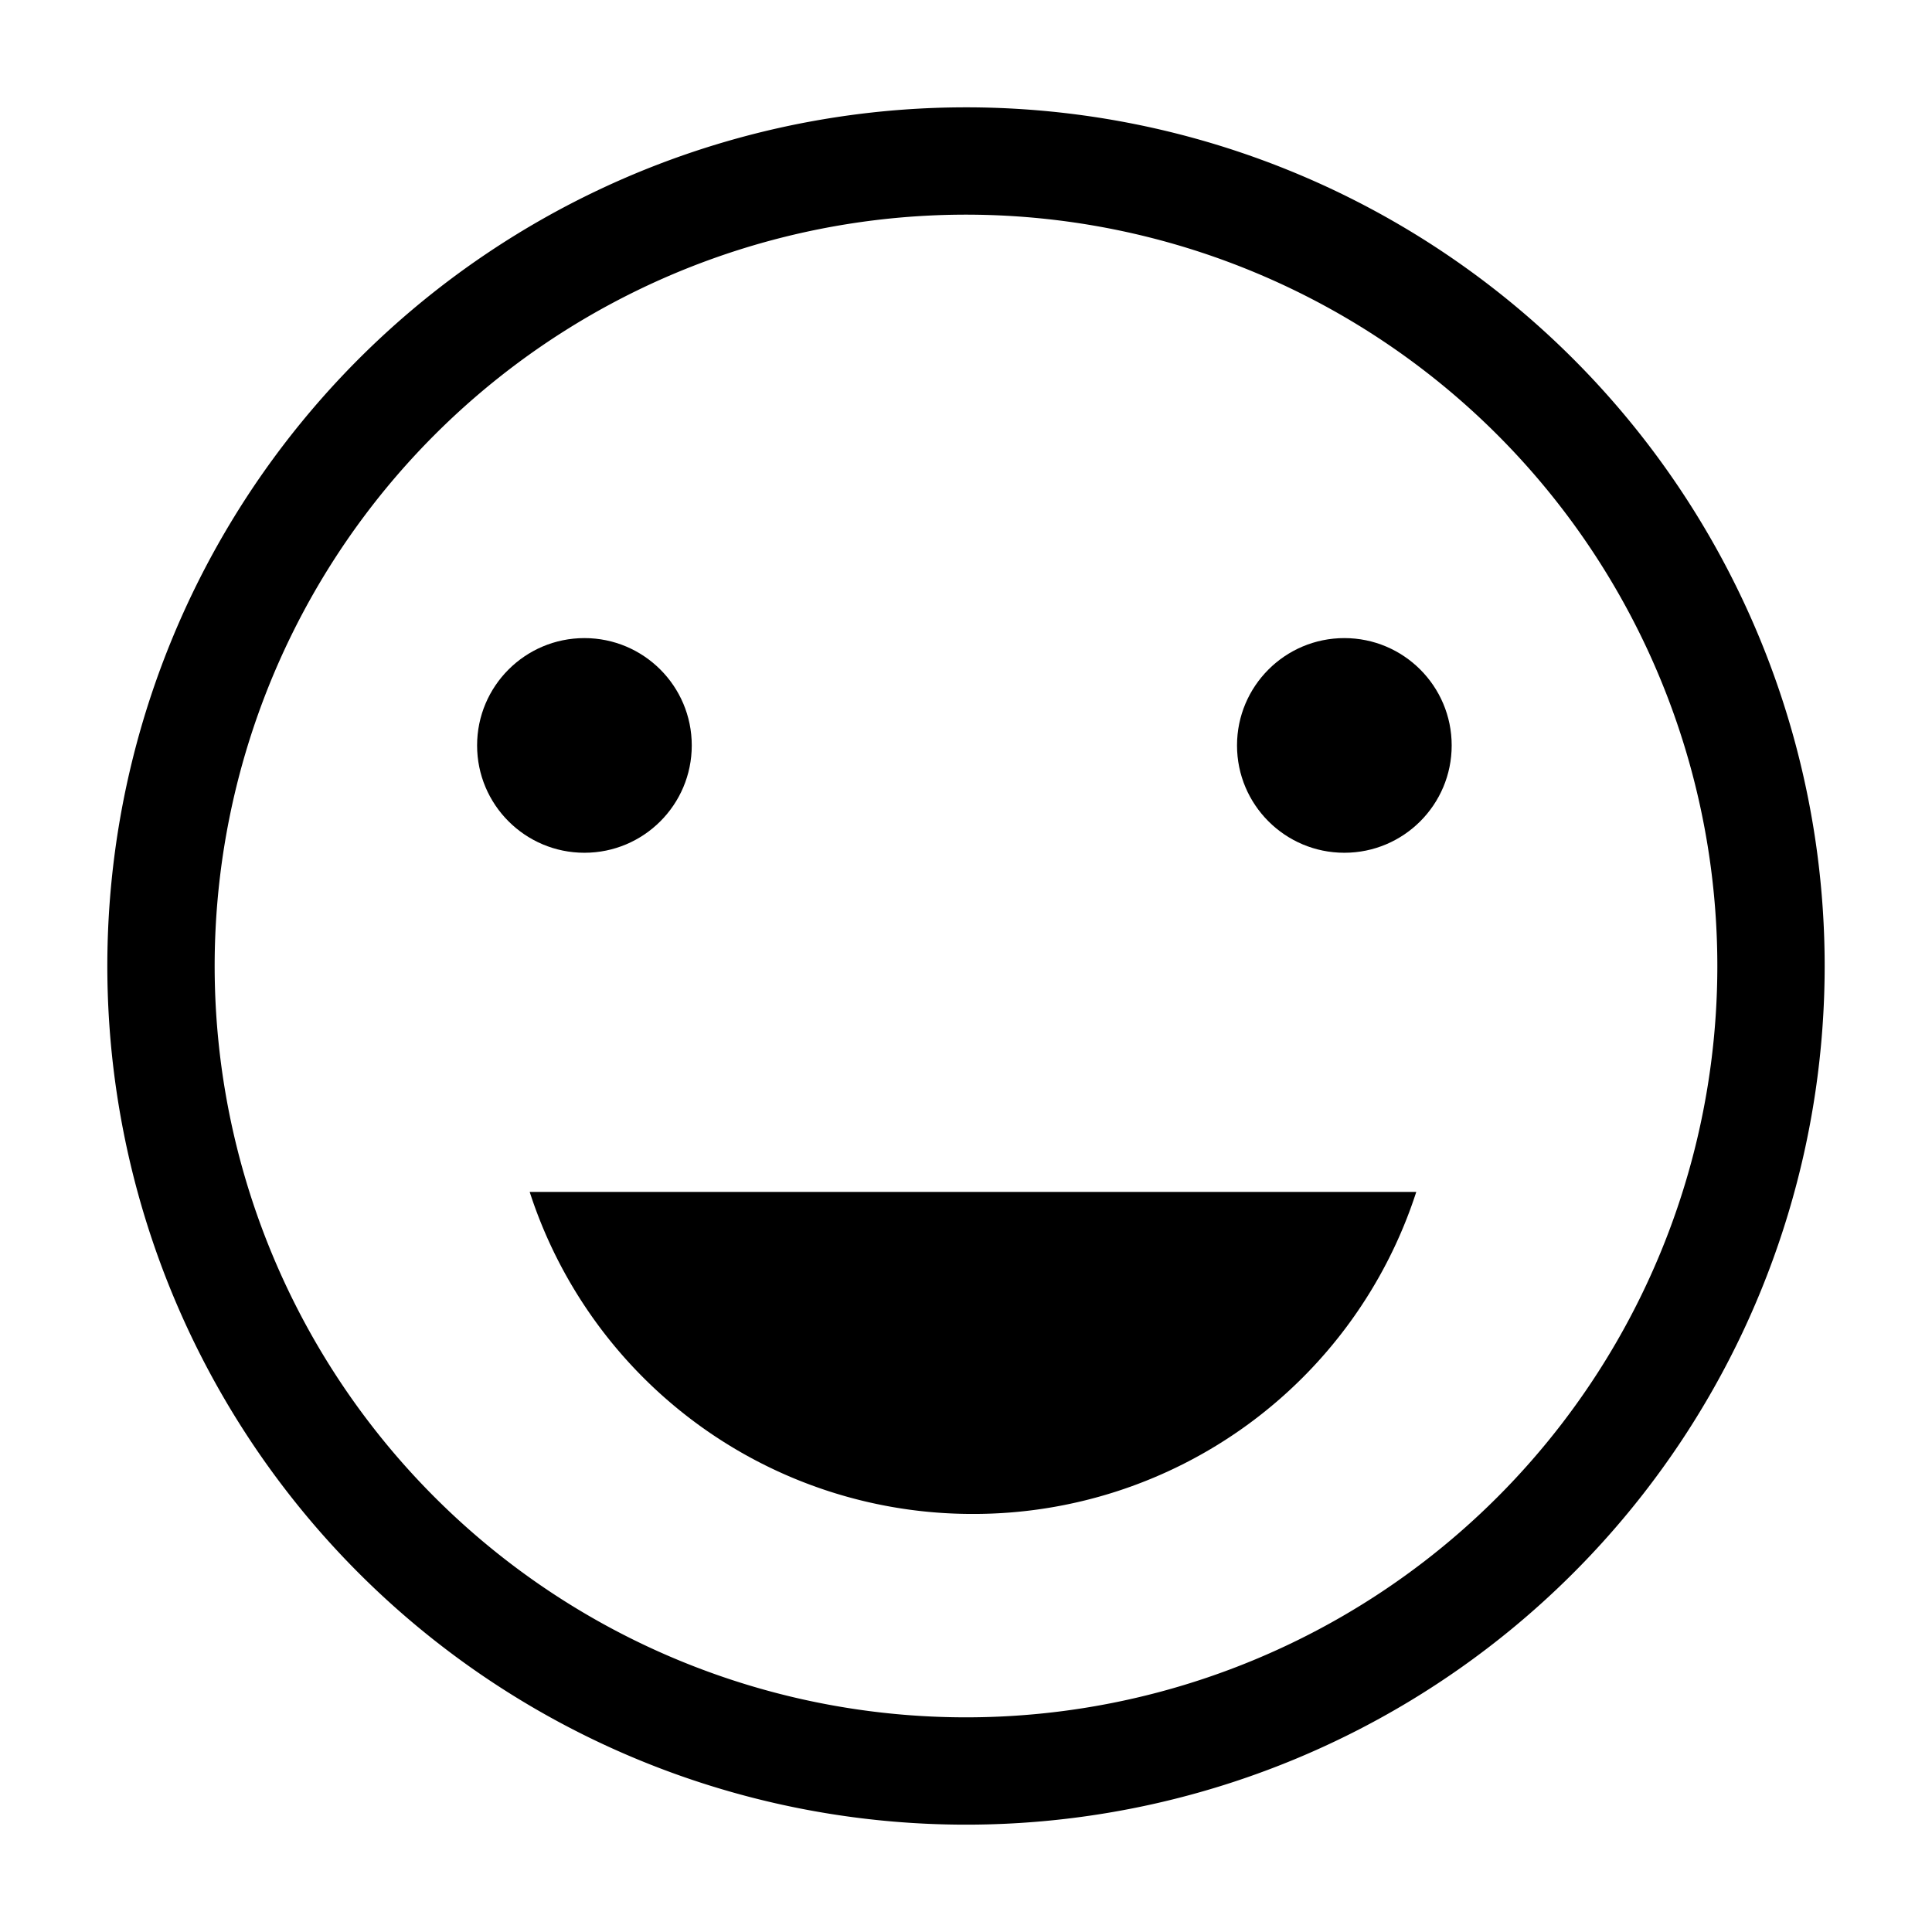 <?xml version="1.0" encoding="utf-8"?><!-- Uploaded to: SVG Repo, www.svgrepo.com, Generator: SVG Repo Mixer Tools -->
<svg fill="#000000" width="800px" height="800px" viewBox="0 0 36 36" version="1.1"  preserveAspectRatio="xMidYMid meet" xmlns="http://www.w3.org/2000/svg" xmlns:xlink="http://www.w3.org/1999/xlink">
    <title>happy-face-line</title>
    <path d="M18,2A16,16,0,1,0,34,18,16,16,0,0,0,18,2Zm0,30A14,14,0,1,1,32,18,14,14,0,0,1,18,32Z" class="clr-i-outline clr-i-outline-path-1"></path><circle cx="10.89" cy="13.89" r="2" class="clr-i-outline clr-i-outline-path-2"></circle><circle cx="25.05" cy="13.89" r="2" class="clr-i-outline clr-i-outline-path-3"></circle><path d="M18.13,28.21a8.67,8.67,0,0,0,8.26-6H9.87A8.67,8.67,0,0,0,18.13,28.21Z" class="clr-i-outline clr-i-outline-path-4"></path>
    <rect x="0" y="0" width="36" height="36" fill-opacity="0"/>
</svg>